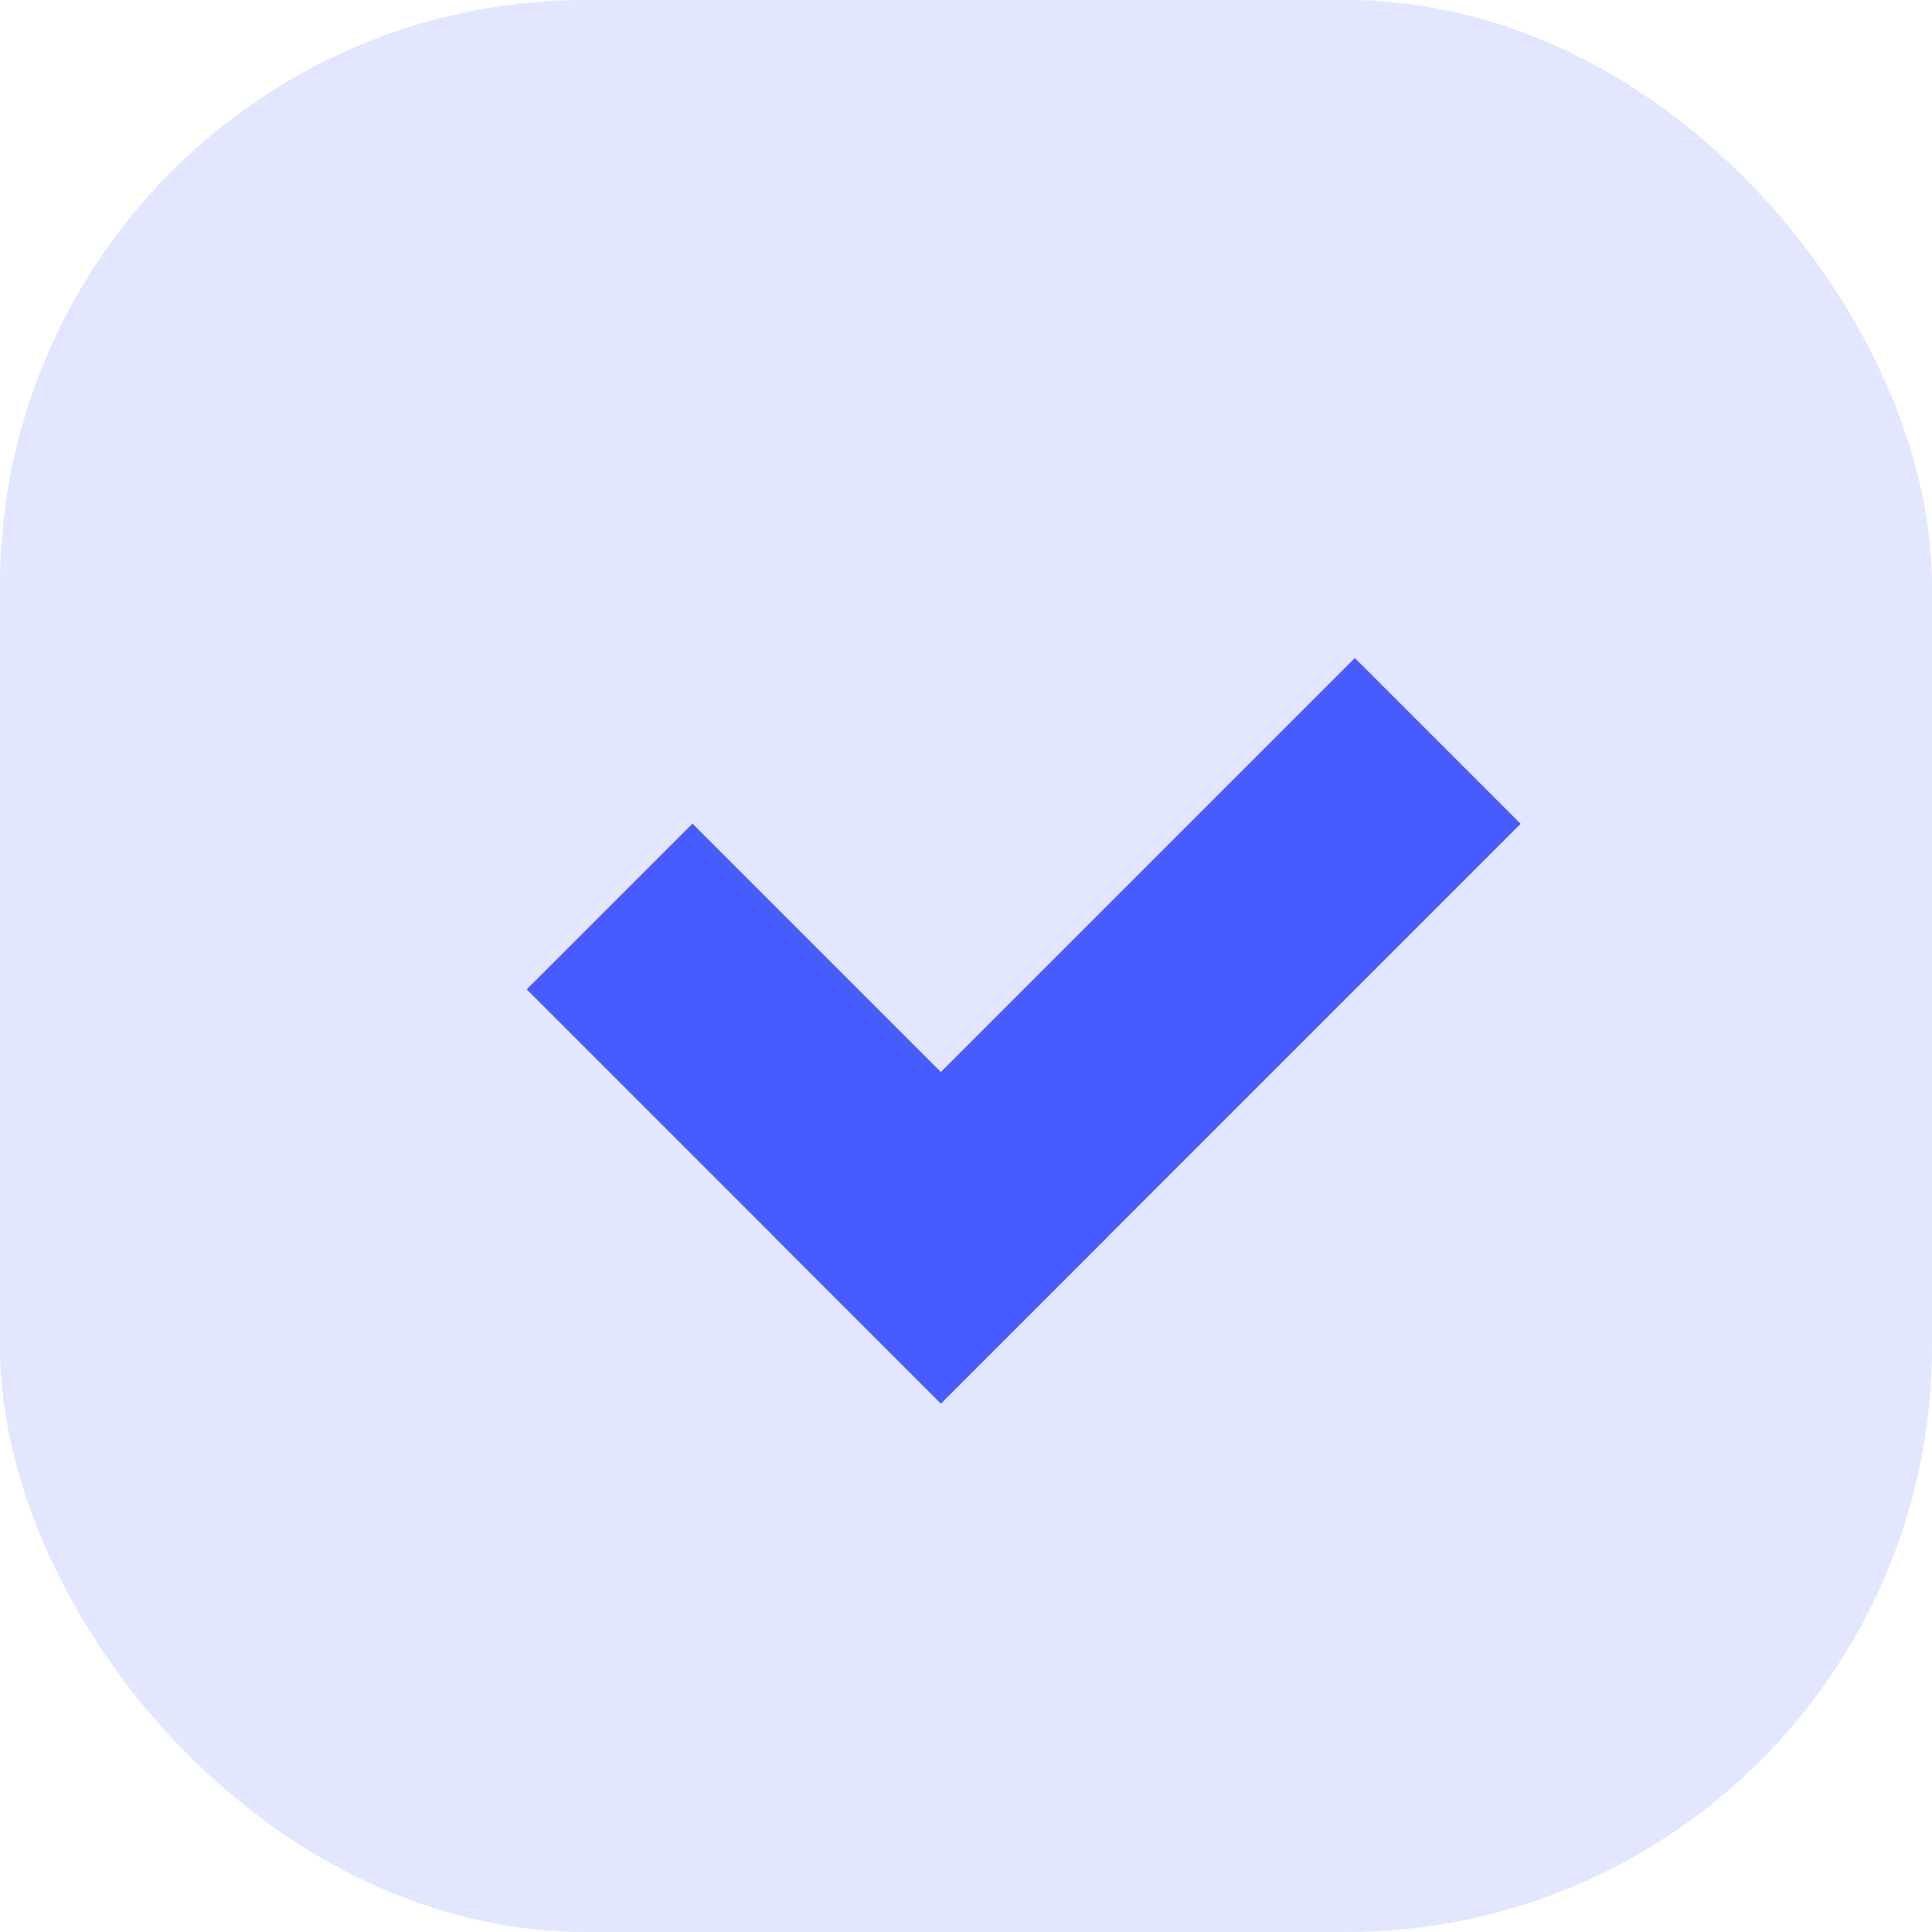 <svg width="33" height="33" viewBox="0 0 33 33" fill="none" xmlns="http://www.w3.org/2000/svg">
<rect width="33" height="33" rx="10" fill="#485BFF" fill-opacity="0.15"/>
<rect x="23.142" y="11.243" width="4" height="14" transform="rotate(45 23.142 11.243)" fill="#485BFF"/>
<rect x="23.142" y="11.243" width="4" height="14" transform="rotate(45 23.142 11.243)" fill="#485BFF"/>
<rect x="18.899" y="21.142" width="4" height="10" transform="rotate(135 18.899 21.142)" fill="#485BFF"/>
<rect x="18.899" y="21.142" width="4" height="10" transform="rotate(135 18.899 21.142)" fill="#485BFF"/>
</svg>
